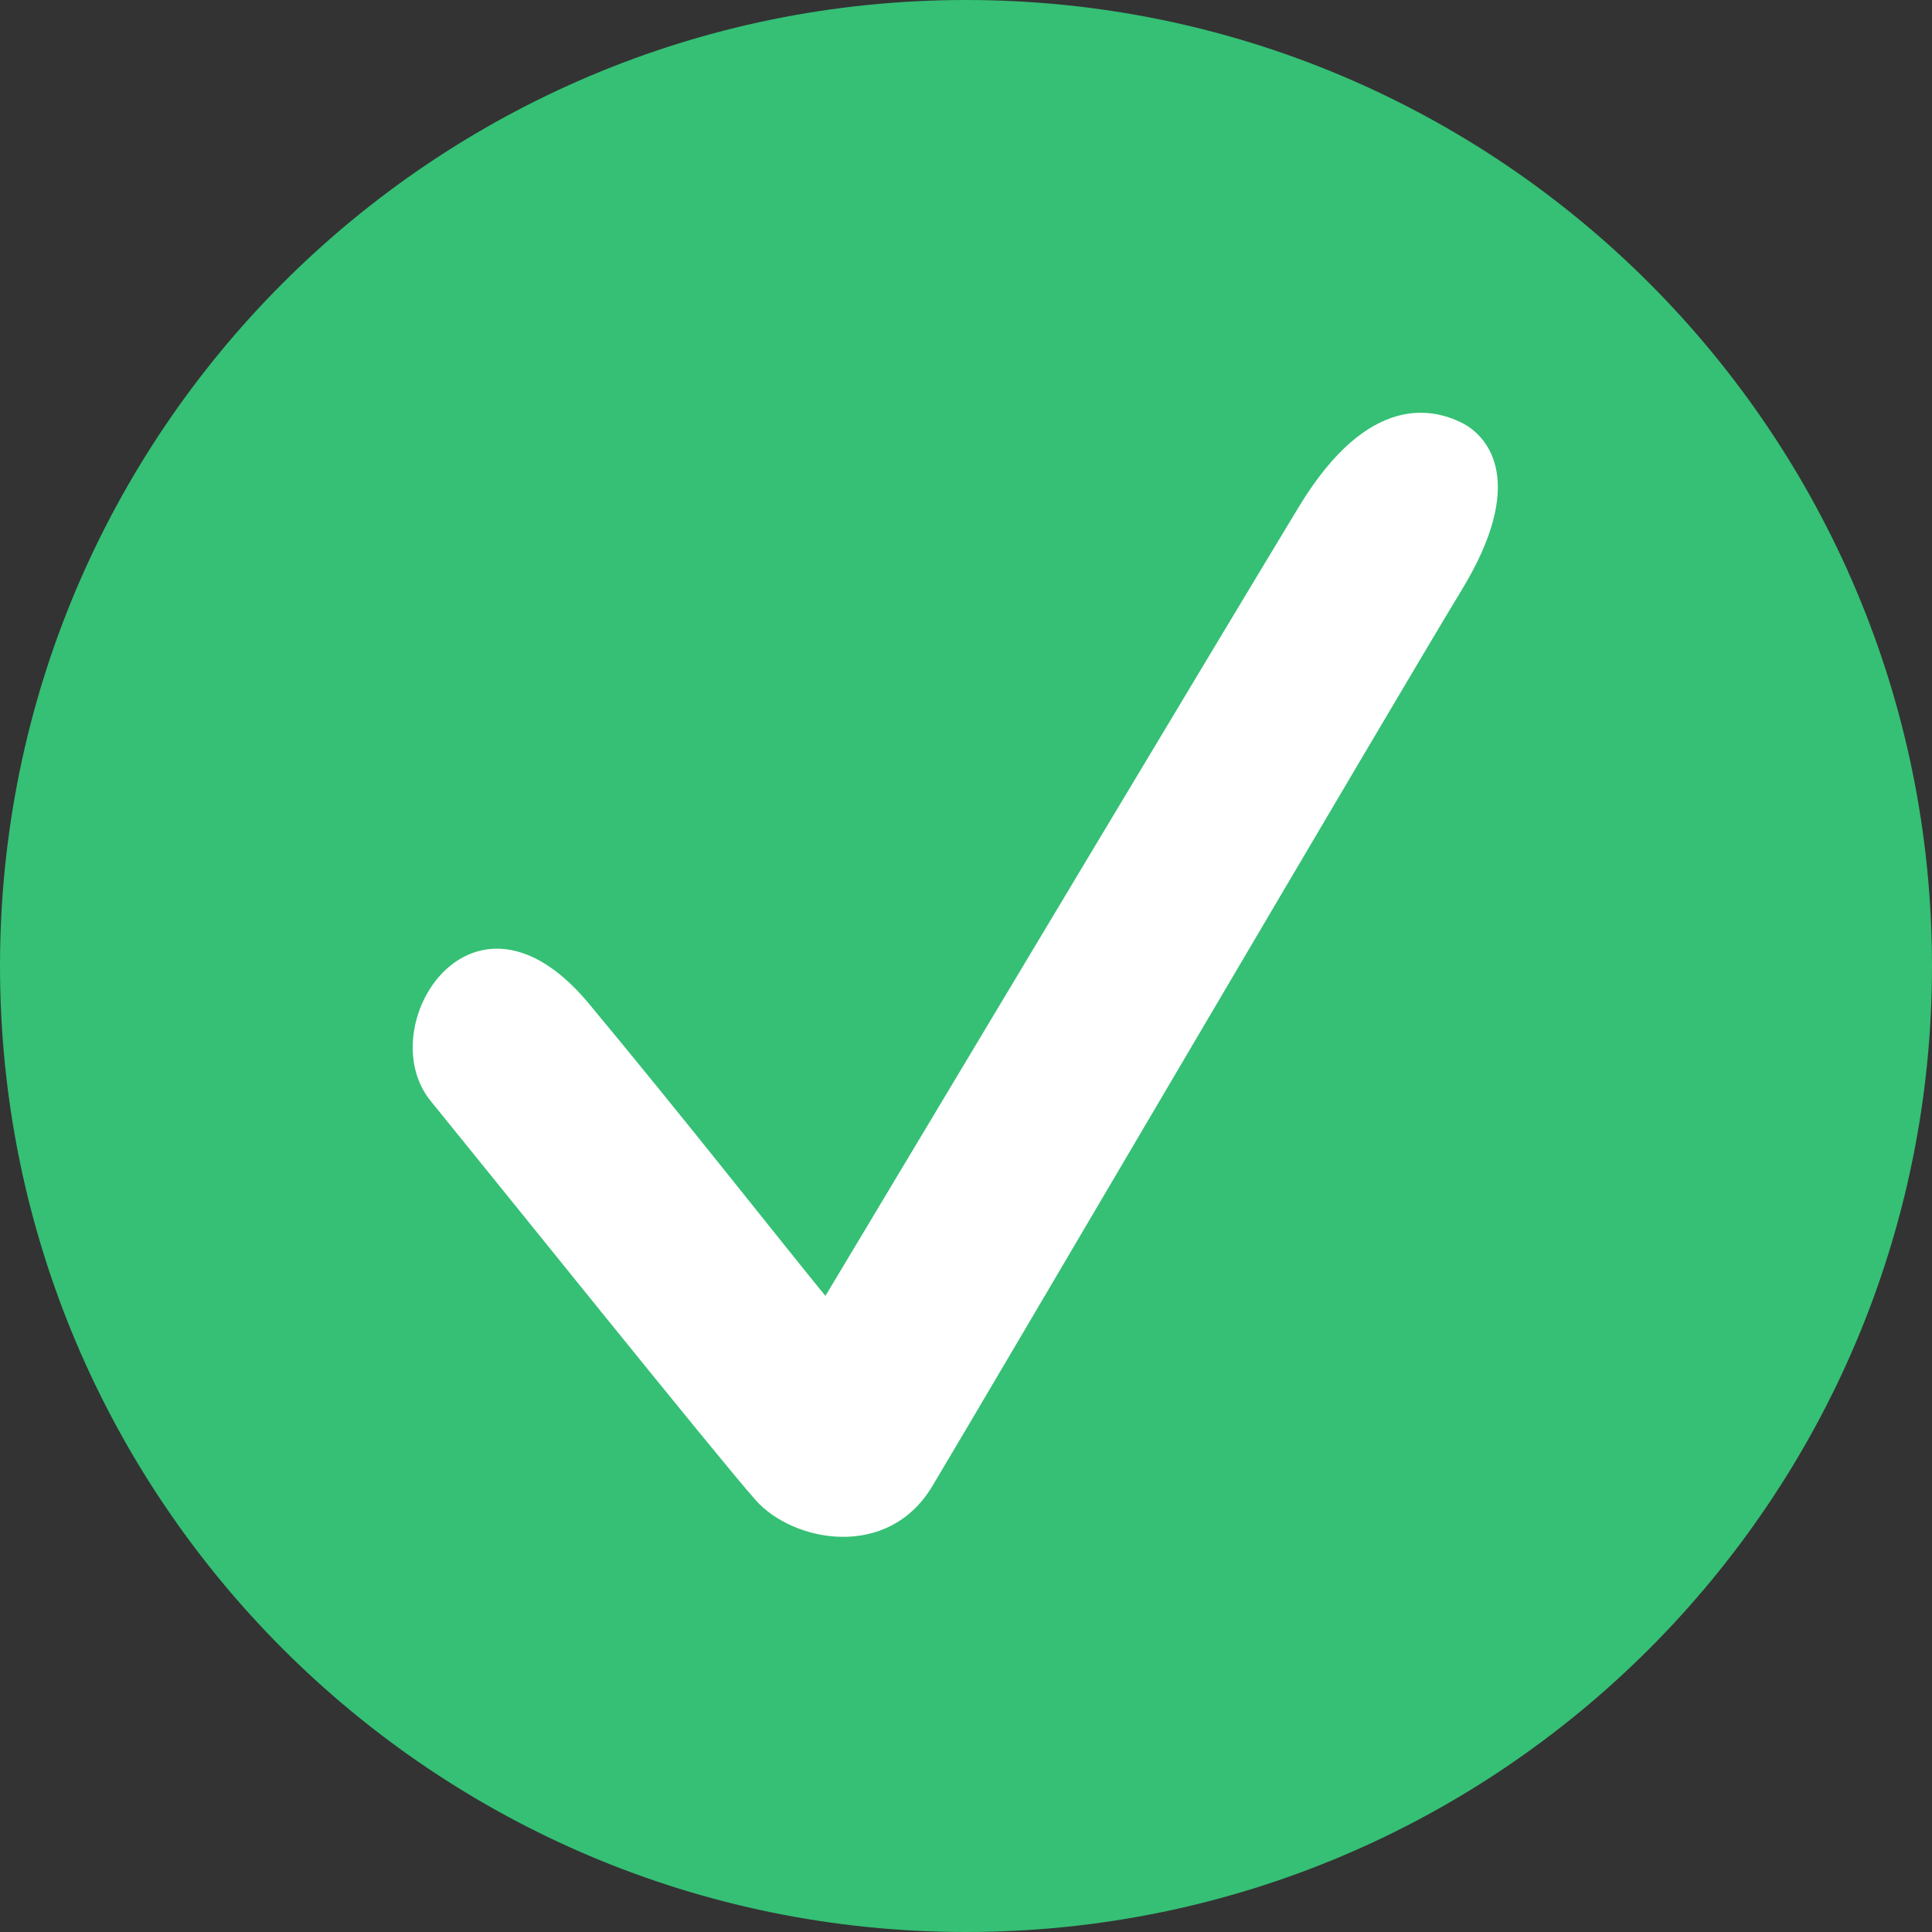 <?xml version="1.0" encoding="UTF-8"?> <svg xmlns="http://www.w3.org/2000/svg" width="17" height="17" viewBox="0 0 17 17" fill="none"><rect x="0" y="0" width="17" height="17" fill="#333333" stroke="none"/><path d="M17 8.5C17 13.194 13.194 17 8.5 17C3.806 17 0 13.194 0 8.5C0 3.806 3.806 0 8.5 0C13.194 0 17 3.806 17 8.5Z" fill="#35C075"></path><path d="M12.862 3.72C12.616 3.598 12.044 3.446 11.431 4.456C10.879 5.366 8.429 9.456 7.263 11.403C6.903 10.964 5.996 9.809 5.179 8.828C4.157 7.602 3.258 9.033 3.789 9.687C4.321 10.34 6.323 12.833 6.65 13.201C6.977 13.569 7.811 13.732 8.203 13.078C8.693 12.261 12.29 6.131 12.862 5.191C13.434 4.251 13.107 3.843 12.862 3.72Z" fill="white"></path></svg> 